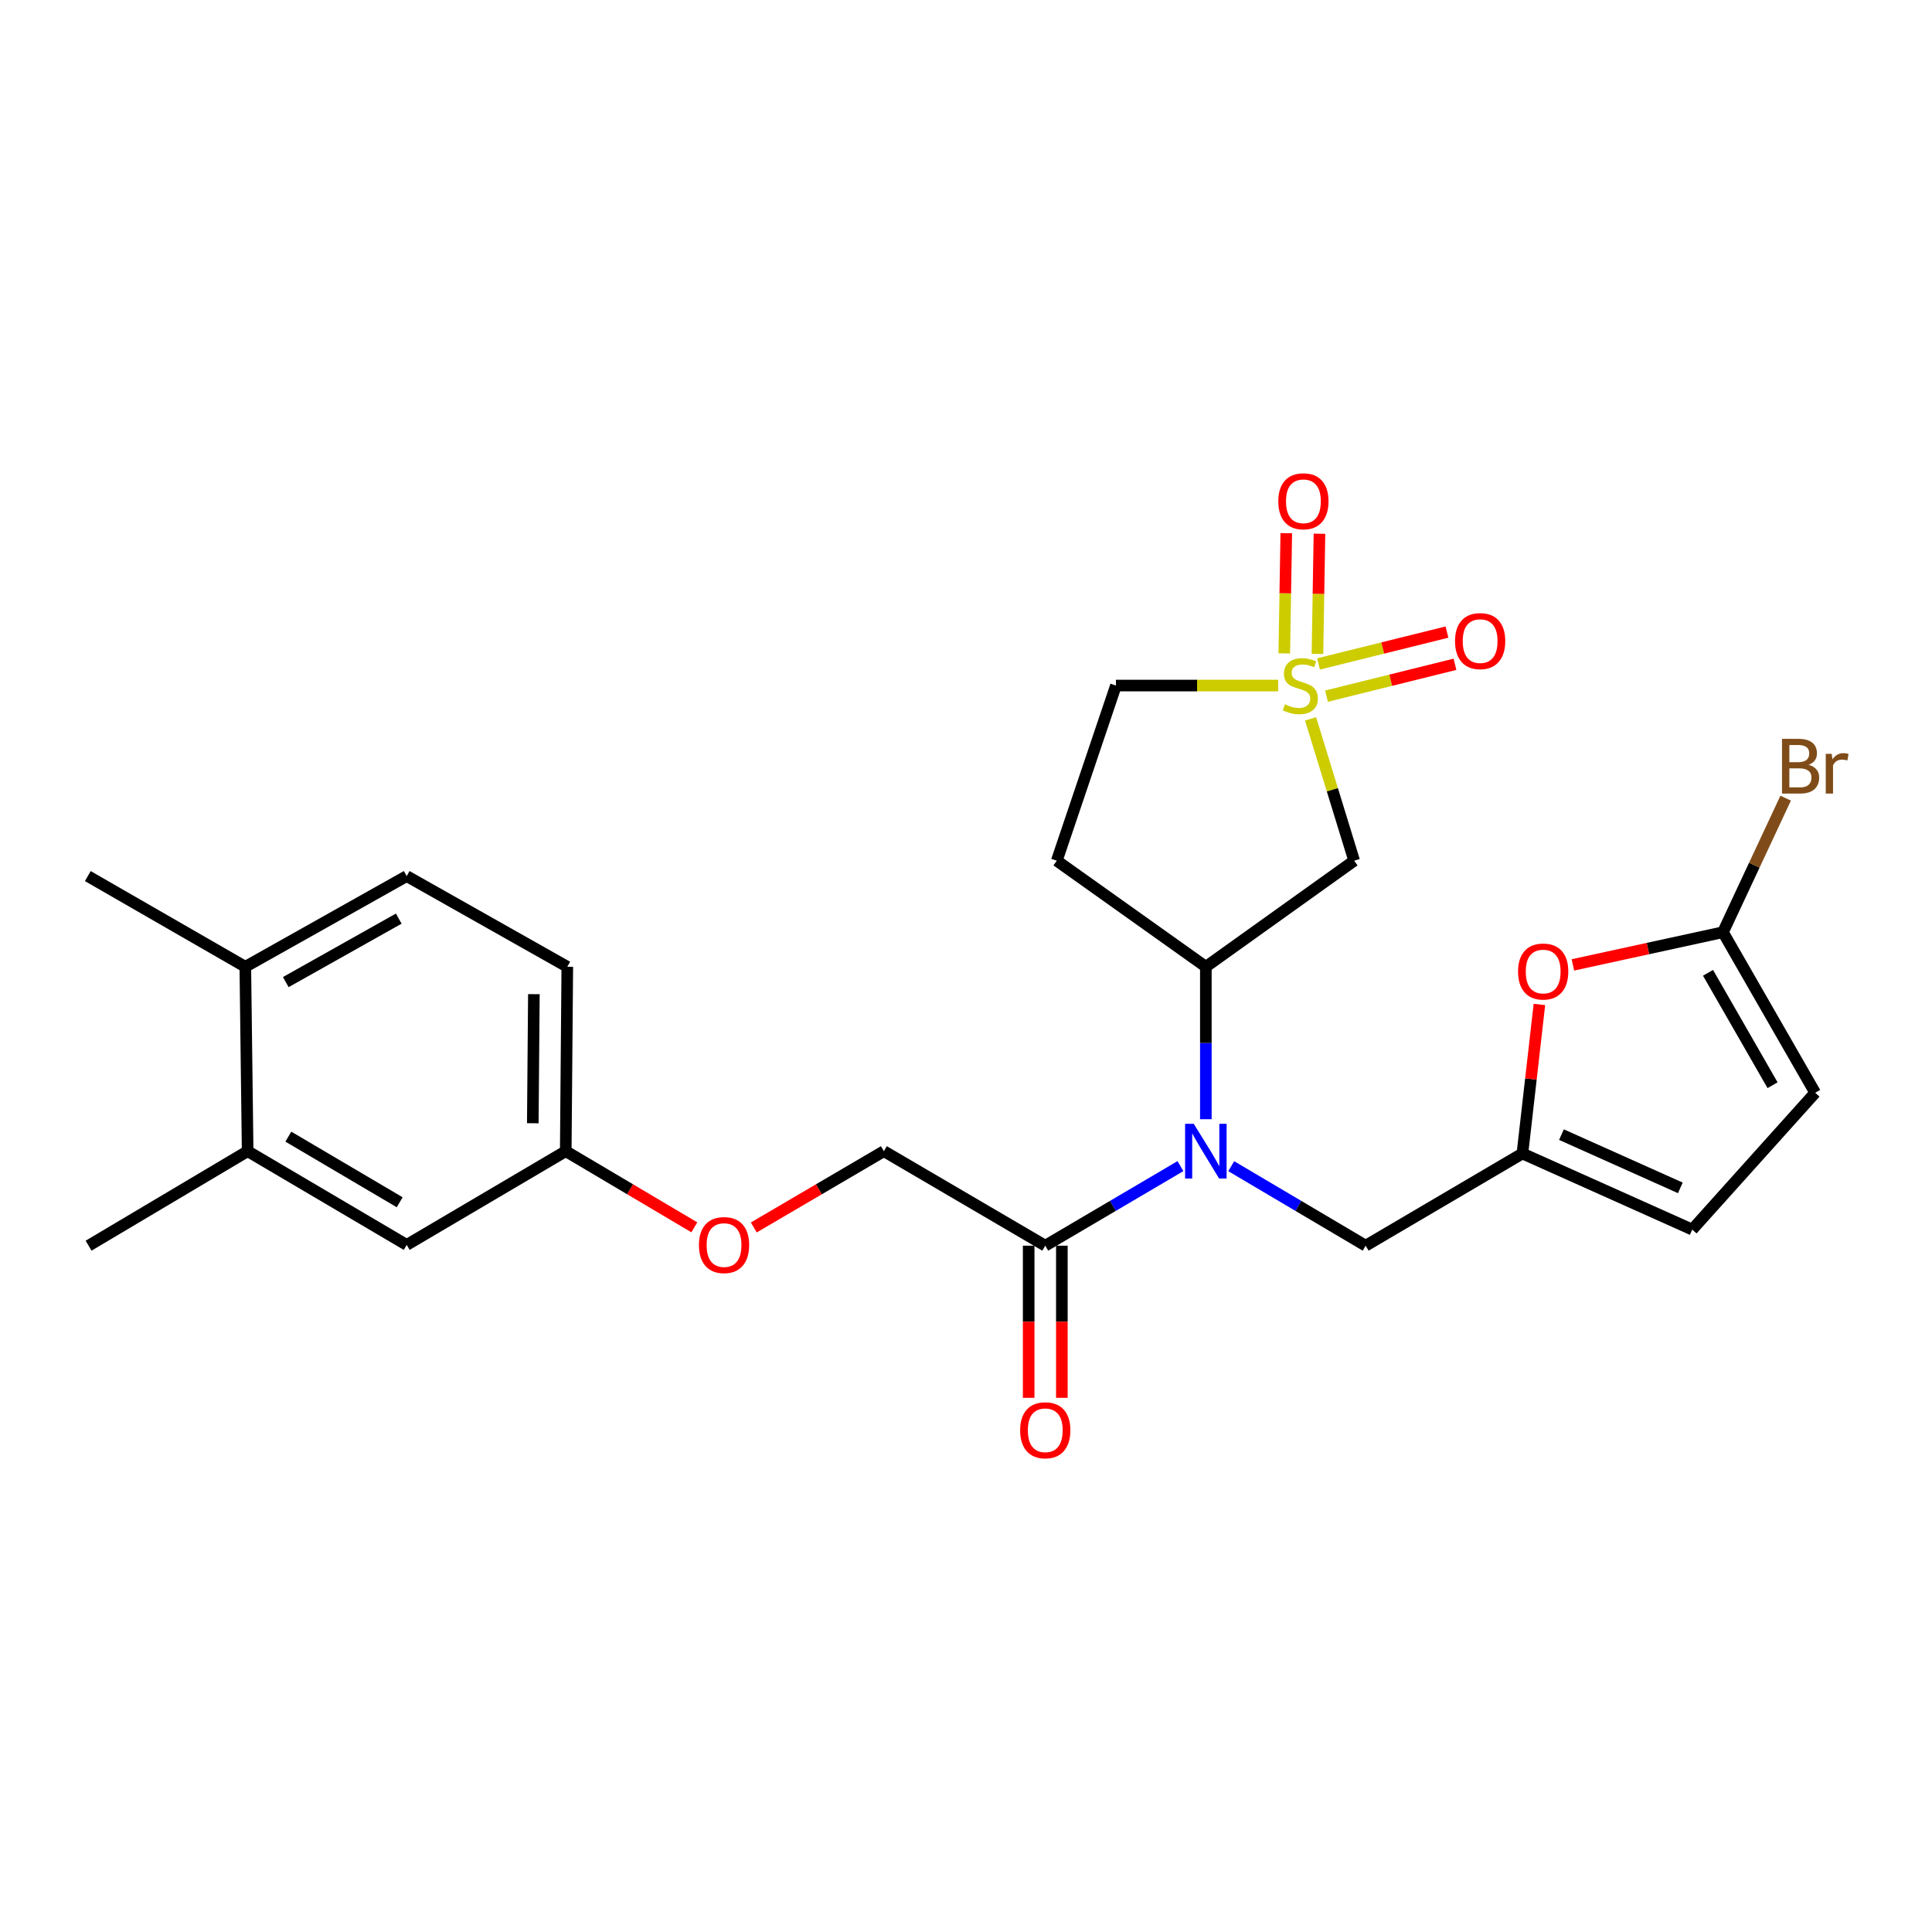 <?xml version='1.0' encoding='iso-8859-1'?>
<svg version='1.1' baseProfile='full'
              xmlns='http://www.w3.org/2000/svg'
                      xmlns:rdkit='http://www.rdkit.org/xml'
                      xmlns:xlink='http://www.w3.org/1999/xlink'
                  xml:space='preserve'
width='1000px' height='1000px' viewBox='0 0 1000 1000'>
<!-- END OF HEADER -->
<rect style='opacity:1.0;fill:#FFFFFF;stroke:none' width='1000' height='1000' x='0' y='0'> </rect>
<path class='bond-0' d='M 678.352,372.088 L 689.633,408.795' style='fill:none;fill-rule:evenodd;stroke:#CCCC00;stroke-width:6px;stroke-linecap:butt;stroke-linejoin:miter;stroke-opacity:1' />
<path class='bond-0' d='M 689.633,408.795 L 700.914,445.502' style='fill:none;fill-rule:evenodd;stroke:#000000;stroke-width:6px;stroke-linecap:butt;stroke-linejoin:miter;stroke-opacity:1' />
<path class='bond-10' d='M 686.594,360.326 L 719.84,352.08' style='fill:none;fill-rule:evenodd;stroke:#CCCC00;stroke-width:6px;stroke-linecap:butt;stroke-linejoin:miter;stroke-opacity:1' />
<path class='bond-10' d='M 719.84,352.08 L 753.085,343.835' style='fill:none;fill-rule:evenodd;stroke:#FF0000;stroke-width:6px;stroke-linecap:butt;stroke-linejoin:miter;stroke-opacity:1' />
<path class='bond-10' d='M 682.459,343.654 L 715.705,335.409' style='fill:none;fill-rule:evenodd;stroke:#CCCC00;stroke-width:6px;stroke-linecap:butt;stroke-linejoin:miter;stroke-opacity:1' />
<path class='bond-10' d='M 715.705,335.409 L 748.95,327.163' style='fill:none;fill-rule:evenodd;stroke:#FF0000;stroke-width:6px;stroke-linecap:butt;stroke-linejoin:miter;stroke-opacity:1' />
<path class='bond-11' d='M 681.912,338.474 L 682.432,307.366' style='fill:none;fill-rule:evenodd;stroke:#CCCC00;stroke-width:6px;stroke-linecap:butt;stroke-linejoin:miter;stroke-opacity:1' />
<path class='bond-11' d='M 682.432,307.366 L 682.951,276.259' style='fill:none;fill-rule:evenodd;stroke:#FF0000;stroke-width:6px;stroke-linecap:butt;stroke-linejoin:miter;stroke-opacity:1' />
<path class='bond-11' d='M 664.738,338.187 L 665.257,307.079' style='fill:none;fill-rule:evenodd;stroke:#CCCC00;stroke-width:6px;stroke-linecap:butt;stroke-linejoin:miter;stroke-opacity:1' />
<path class='bond-11' d='M 665.257,307.079 L 665.777,275.972' style='fill:none;fill-rule:evenodd;stroke:#FF0000;stroke-width:6px;stroke-linecap:butt;stroke-linejoin:miter;stroke-opacity:1' />
<path class='bond-14' d='M 661.584,354.837 L 619.598,354.837' style='fill:none;fill-rule:evenodd;stroke:#CCCC00;stroke-width:6px;stroke-linecap:butt;stroke-linejoin:miter;stroke-opacity:1' />
<path class='bond-14' d='M 619.598,354.837 L 577.613,354.837' style='fill:none;fill-rule:evenodd;stroke:#000000;stroke-width:6px;stroke-linecap:butt;stroke-linejoin:miter;stroke-opacity:1' />
<path class='bond-2' d='M 700.914,445.502 L 624.143,500.401' style='fill:none;fill-rule:evenodd;stroke:#000000;stroke-width:6px;stroke-linecap:butt;stroke-linejoin:miter;stroke-opacity:1' />
<path class='bond-1' d='M 624.143,579.301 L 624.143,539.851' style='fill:none;fill-rule:evenodd;stroke:#0000FF;stroke-width:6px;stroke-linecap:butt;stroke-linejoin:miter;stroke-opacity:1' />
<path class='bond-1' d='M 624.143,539.851 L 624.143,500.401' style='fill:none;fill-rule:evenodd;stroke:#000000;stroke-width:6px;stroke-linecap:butt;stroke-linejoin:miter;stroke-opacity:1' />
<path class='bond-4' d='M 610.992,603.587 L 576.009,624.175' style='fill:none;fill-rule:evenodd;stroke:#0000FF;stroke-width:6px;stroke-linecap:butt;stroke-linejoin:miter;stroke-opacity:1' />
<path class='bond-4' d='M 576.009,624.175 L 541.026,644.763' style='fill:none;fill-rule:evenodd;stroke:#000000;stroke-width:6px;stroke-linecap:butt;stroke-linejoin:miter;stroke-opacity:1' />
<path class='bond-9' d='M 637.286,603.619 L 672.073,624.191' style='fill:none;fill-rule:evenodd;stroke:#0000FF;stroke-width:6px;stroke-linecap:butt;stroke-linejoin:miter;stroke-opacity:1' />
<path class='bond-9' d='M 672.073,624.191 L 706.859,644.763' style='fill:none;fill-rule:evenodd;stroke:#000000;stroke-width:6px;stroke-linecap:butt;stroke-linejoin:miter;stroke-opacity:1' />
<path class='bond-26' d='M 624.143,500.401 L 546.99,445.502' style='fill:none;fill-rule:evenodd;stroke:#000000;stroke-width:6px;stroke-linecap:butt;stroke-linejoin:miter;stroke-opacity:1' />
<path class='bond-3' d='M 891.807,482.509 L 852.967,490.968' style='fill:none;fill-rule:evenodd;stroke:#000000;stroke-width:6px;stroke-linecap:butt;stroke-linejoin:miter;stroke-opacity:1' />
<path class='bond-3' d='M 852.967,490.968 L 814.127,499.427' style='fill:none;fill-rule:evenodd;stroke:#FF0000;stroke-width:6px;stroke-linecap:butt;stroke-linejoin:miter;stroke-opacity:1' />
<path class='bond-21' d='M 891.807,482.509 L 908.033,447.813' style='fill:none;fill-rule:evenodd;stroke:#000000;stroke-width:6px;stroke-linecap:butt;stroke-linejoin:miter;stroke-opacity:1' />
<path class='bond-21' d='M 908.033,447.813 L 924.259,413.118' style='fill:none;fill-rule:evenodd;stroke:#7F4C19;stroke-width:6px;stroke-linecap:butt;stroke-linejoin:miter;stroke-opacity:1' />
<path class='bond-27' d='M 891.807,482.509 L 939.53,565.616' style='fill:none;fill-rule:evenodd;stroke:#000000;stroke-width:6px;stroke-linecap:butt;stroke-linejoin:miter;stroke-opacity:1' />
<path class='bond-27' d='M 884.069,503.528 L 917.475,561.704' style='fill:none;fill-rule:evenodd;stroke:#000000;stroke-width:6px;stroke-linecap:butt;stroke-linejoin:miter;stroke-opacity:1' />
<path class='bond-15' d='M 541.026,644.763 L 457.499,595.847' style='fill:none;fill-rule:evenodd;stroke:#000000;stroke-width:6px;stroke-linecap:butt;stroke-linejoin:miter;stroke-opacity:1' />
<path class='bond-17' d='M 532.438,644.763 L 532.438,684.138' style='fill:none;fill-rule:evenodd;stroke:#000000;stroke-width:6px;stroke-linecap:butt;stroke-linejoin:miter;stroke-opacity:1' />
<path class='bond-17' d='M 532.438,684.138 L 532.438,723.513' style='fill:none;fill-rule:evenodd;stroke:#FF0000;stroke-width:6px;stroke-linecap:butt;stroke-linejoin:miter;stroke-opacity:1' />
<path class='bond-17' d='M 549.615,644.763 L 549.615,684.138' style='fill:none;fill-rule:evenodd;stroke:#000000;stroke-width:6px;stroke-linecap:butt;stroke-linejoin:miter;stroke-opacity:1' />
<path class='bond-17' d='M 549.615,684.138 L 549.615,723.513' style='fill:none;fill-rule:evenodd;stroke:#FF0000;stroke-width:6px;stroke-linecap:butt;stroke-linejoin:miter;stroke-opacity:1' />
<path class='bond-5' d='M 788.001,597.05 L 706.859,644.763' style='fill:none;fill-rule:evenodd;stroke:#000000;stroke-width:6px;stroke-linecap:butt;stroke-linejoin:miter;stroke-opacity:1' />
<path class='bond-6' d='M 788.001,597.05 L 792.397,558.48' style='fill:none;fill-rule:evenodd;stroke:#000000;stroke-width:6px;stroke-linecap:butt;stroke-linejoin:miter;stroke-opacity:1' />
<path class='bond-6' d='M 792.397,558.48 L 796.793,519.909' style='fill:none;fill-rule:evenodd;stroke:#FF0000;stroke-width:6px;stroke-linecap:butt;stroke-linejoin:miter;stroke-opacity:1' />
<path class='bond-8' d='M 788.001,597.05 L 875.899,636.423' style='fill:none;fill-rule:evenodd;stroke:#000000;stroke-width:6px;stroke-linecap:butt;stroke-linejoin:miter;stroke-opacity:1' />
<path class='bond-8' d='M 808.208,587.28 L 869.736,614.841' style='fill:none;fill-rule:evenodd;stroke:#000000;stroke-width:6px;stroke-linecap:butt;stroke-linejoin:miter;stroke-opacity:1' />
<path class='bond-7' d='M 939.53,565.616 L 875.899,636.423' style='fill:none;fill-rule:evenodd;stroke:#000000;stroke-width:6px;stroke-linecap:butt;stroke-linejoin:miter;stroke-opacity:1' />
<path class='bond-12' d='M 546.99,445.502 L 577.613,354.837' style='fill:none;fill-rule:evenodd;stroke:#000000;stroke-width:6px;stroke-linecap:butt;stroke-linejoin:miter;stroke-opacity:1' />
<path class='bond-13' d='M 128.18,595.847 L 210.505,644.363' style='fill:none;fill-rule:evenodd;stroke:#000000;stroke-width:6px;stroke-linecap:butt;stroke-linejoin:miter;stroke-opacity:1' />
<path class='bond-13' d='M 149.25,588.326 L 206.877,622.287' style='fill:none;fill-rule:evenodd;stroke:#000000;stroke-width:6px;stroke-linecap:butt;stroke-linejoin:miter;stroke-opacity:1' />
<path class='bond-24' d='M 128.18,595.847 L 45.855,644.763' style='fill:none;fill-rule:evenodd;stroke:#000000;stroke-width:6px;stroke-linecap:butt;stroke-linejoin:miter;stroke-opacity:1' />
<path class='bond-28' d='M 128.18,595.847 L 126.978,500.401' style='fill:none;fill-rule:evenodd;stroke:#000000;stroke-width:6px;stroke-linecap:butt;stroke-linejoin:miter;stroke-opacity:1' />
<path class='bond-19' d='M 457.499,595.847 L 423.83,615.59' style='fill:none;fill-rule:evenodd;stroke:#000000;stroke-width:6px;stroke-linecap:butt;stroke-linejoin:miter;stroke-opacity:1' />
<path class='bond-19' d='M 423.83,615.59 L 390.161,635.333' style='fill:none;fill-rule:evenodd;stroke:#FF0000;stroke-width:6px;stroke-linecap:butt;stroke-linejoin:miter;stroke-opacity:1' />
<path class='bond-16' d='M 126.978,500.401 L 210.505,453.461' style='fill:none;fill-rule:evenodd;stroke:#000000;stroke-width:6px;stroke-linecap:butt;stroke-linejoin:miter;stroke-opacity:1' />
<path class='bond-16' d='M 147.922,508.334 L 206.391,475.476' style='fill:none;fill-rule:evenodd;stroke:#000000;stroke-width:6px;stroke-linecap:butt;stroke-linejoin:miter;stroke-opacity:1' />
<path class='bond-25' d='M 126.978,500.401 L 45.455,453.461' style='fill:none;fill-rule:evenodd;stroke:#000000;stroke-width:6px;stroke-linecap:butt;stroke-linejoin:miter;stroke-opacity:1' />
<path class='bond-18' d='M 210.505,644.363 L 292.83,595.847' style='fill:none;fill-rule:evenodd;stroke:#000000;stroke-width:6px;stroke-linecap:butt;stroke-linejoin:miter;stroke-opacity:1' />
<path class='bond-22' d='M 359.383,635.255 L 326.107,615.551' style='fill:none;fill-rule:evenodd;stroke:#FF0000;stroke-width:6px;stroke-linecap:butt;stroke-linejoin:miter;stroke-opacity:1' />
<path class='bond-22' d='M 326.107,615.551 L 292.83,595.847' style='fill:none;fill-rule:evenodd;stroke:#000000;stroke-width:6px;stroke-linecap:butt;stroke-linejoin:miter;stroke-opacity:1' />
<path class='bond-20' d='M 210.505,453.461 L 293.632,500.401' style='fill:none;fill-rule:evenodd;stroke:#000000;stroke-width:6px;stroke-linecap:butt;stroke-linejoin:miter;stroke-opacity:1' />
<path class='bond-23' d='M 292.83,595.847 L 293.632,500.401' style='fill:none;fill-rule:evenodd;stroke:#000000;stroke-width:6px;stroke-linecap:butt;stroke-linejoin:miter;stroke-opacity:1' />
<path class='bond-23' d='M 275.774,581.386 L 276.335,514.574' style='fill:none;fill-rule:evenodd;stroke:#000000;stroke-width:6px;stroke-linecap:butt;stroke-linejoin:miter;stroke-opacity:1' />
<path  class='atom-0' d='M 665.05 364.557
Q 665.37 364.677, 666.69 365.237
Q 668.01 365.797, 669.45 366.157
Q 670.93 366.477, 672.37 366.477
Q 675.05 366.477, 676.61 365.197
Q 678.17 363.877, 678.17 361.597
Q 678.17 360.037, 677.37 359.077
Q 676.61 358.117, 675.41 357.597
Q 674.21 357.077, 672.21 356.477
Q 669.69 355.717, 668.17 354.997
Q 666.69 354.277, 665.61 352.757
Q 664.57 351.237, 664.57 348.677
Q 664.57 345.117, 666.97 342.917
Q 669.41 340.717, 674.21 340.717
Q 677.49 340.717, 681.21 342.277
L 680.29 345.357
Q 676.89 343.957, 674.33 343.957
Q 671.57 343.957, 670.05 345.117
Q 668.53 346.237, 668.57 348.197
Q 668.57 349.717, 669.33 350.637
Q 670.13 351.557, 671.25 352.077
Q 672.41 352.597, 674.33 353.197
Q 676.89 353.997, 678.41 354.797
Q 679.93 355.597, 681.01 357.237
Q 682.13 358.837, 682.13 361.597
Q 682.13 365.517, 679.49 367.637
Q 676.89 369.717, 672.53 369.717
Q 670.01 369.717, 668.09 369.157
Q 666.21 368.637, 663.97 367.717
L 665.05 364.557
' fill='#CCCC00'/>
<path  class='atom-2' d='M 617.883 581.687
L 627.163 596.687
Q 628.083 598.167, 629.563 600.847
Q 631.043 603.527, 631.123 603.687
L 631.123 581.687
L 634.883 581.687
L 634.883 610.007
L 631.003 610.007
L 621.043 593.607
Q 619.883 591.687, 618.643 589.487
Q 617.443 587.287, 617.083 586.607
L 617.083 610.007
L 613.403 610.007
L 613.403 581.687
L 617.883 581.687
' fill='#0000FF'/>
<path  class='atom-7' d='M 785.746 502.857
Q 785.746 496.057, 789.106 492.257
Q 792.466 488.457, 798.746 488.457
Q 805.026 488.457, 808.386 492.257
Q 811.746 496.057, 811.746 502.857
Q 811.746 509.737, 808.346 513.657
Q 804.946 517.537, 798.746 517.537
Q 792.506 517.537, 789.106 513.657
Q 785.746 509.777, 785.746 502.857
M 798.746 514.337
Q 803.066 514.337, 805.386 511.457
Q 807.746 508.537, 807.746 502.857
Q 807.746 497.297, 805.386 494.497
Q 803.066 491.657, 798.746 491.657
Q 794.426 491.657, 792.066 494.457
Q 789.746 497.257, 789.746 502.857
Q 789.746 508.577, 792.066 511.457
Q 794.426 514.337, 798.746 514.337
' fill='#FF0000'/>
<path  class='atom-11' d='M 753.12 331.833
Q 753.12 325.033, 756.48 321.233
Q 759.84 317.433, 766.12 317.433
Q 772.4 317.433, 775.76 321.233
Q 779.12 325.033, 779.12 331.833
Q 779.12 338.713, 775.72 342.633
Q 772.32 346.513, 766.12 346.513
Q 759.88 346.513, 756.48 342.633
Q 753.12 338.753, 753.12 331.833
M 766.12 343.313
Q 770.44 343.313, 772.76 340.433
Q 775.12 337.513, 775.12 331.833
Q 775.12 326.273, 772.76 323.473
Q 770.44 320.633, 766.12 320.633
Q 761.8 320.633, 759.44 323.433
Q 757.12 326.233, 757.12 331.833
Q 757.12 337.553, 759.44 340.433
Q 761.8 343.313, 766.12 343.313
' fill='#FF0000'/>
<path  class='atom-12' d='M 661.643 259.461
Q 661.643 252.661, 665.003 248.861
Q 668.363 245.061, 674.643 245.061
Q 680.923 245.061, 684.283 248.861
Q 687.643 252.661, 687.643 259.461
Q 687.643 266.341, 684.243 270.261
Q 680.843 274.141, 674.643 274.141
Q 668.403 274.141, 665.003 270.261
Q 661.643 266.381, 661.643 259.461
M 674.643 270.941
Q 678.963 270.941, 681.283 268.061
Q 683.643 265.141, 683.643 259.461
Q 683.643 253.901, 681.283 251.101
Q 678.963 248.261, 674.643 248.261
Q 670.323 248.261, 667.963 251.061
Q 665.643 253.861, 665.643 259.461
Q 665.643 265.181, 667.963 268.061
Q 670.323 270.941, 674.643 270.941
' fill='#FF0000'/>
<path  class='atom-18' d='M 528.026 740.299
Q 528.026 733.499, 531.386 729.699
Q 534.746 725.899, 541.026 725.899
Q 547.306 725.899, 550.666 729.699
Q 554.026 733.499, 554.026 740.299
Q 554.026 747.179, 550.626 751.099
Q 547.226 754.979, 541.026 754.979
Q 534.786 754.979, 531.386 751.099
Q 528.026 747.219, 528.026 740.299
M 541.026 751.779
Q 545.346 751.779, 547.666 748.899
Q 550.026 745.979, 550.026 740.299
Q 550.026 734.739, 547.666 731.939
Q 545.346 729.099, 541.026 729.099
Q 536.706 729.099, 534.346 731.899
Q 532.026 734.699, 532.026 740.299
Q 532.026 746.019, 534.346 748.899
Q 536.706 751.779, 541.026 751.779
' fill='#FF0000'/>
<path  class='atom-20' d='M 361.764 644.443
Q 361.764 637.643, 365.124 633.843
Q 368.484 630.043, 374.764 630.043
Q 381.044 630.043, 384.404 633.843
Q 387.764 637.643, 387.764 644.443
Q 387.764 651.323, 384.364 655.243
Q 380.964 659.123, 374.764 659.123
Q 368.524 659.123, 365.124 655.243
Q 361.764 651.363, 361.764 644.443
M 374.764 655.923
Q 379.084 655.923, 381.404 653.043
Q 383.764 650.123, 383.764 644.443
Q 383.764 638.883, 381.404 636.083
Q 379.084 633.243, 374.764 633.243
Q 370.444 633.243, 368.084 636.043
Q 365.764 638.843, 365.764 644.443
Q 365.764 650.163, 368.084 653.043
Q 370.444 655.923, 374.764 655.923
' fill='#FF0000'/>
<path  class='atom-22' d='M 936.131 395.866
Q 938.851 396.626, 940.211 398.306
Q 941.611 399.946, 941.611 402.386
Q 941.611 406.306, 939.091 408.546
Q 936.611 410.746, 931.891 410.746
L 922.371 410.746
L 922.371 382.426
L 930.731 382.426
Q 935.571 382.426, 938.011 384.386
Q 940.451 386.346, 940.451 389.946
Q 940.451 394.226, 936.131 395.866
M 926.171 385.626
L 926.171 394.506
L 930.731 394.506
Q 933.531 394.506, 934.971 393.386
Q 936.451 392.226, 936.451 389.946
Q 936.451 385.626, 930.731 385.626
L 926.171 385.626
M 931.891 407.546
Q 934.651 407.546, 936.131 406.226
Q 937.611 404.906, 937.611 402.386
Q 937.611 400.066, 935.971 398.906
Q 934.371 397.706, 931.291 397.706
L 926.171 397.706
L 926.171 407.546
L 931.891 407.546
' fill='#7F4C19'/>
<path  class='atom-22' d='M 948.051 390.186
L 948.491 393.026
Q 950.651 389.826, 954.171 389.826
Q 955.291 389.826, 956.811 390.226
L 956.211 393.586
Q 954.491 393.186, 953.531 393.186
Q 951.851 393.186, 950.731 393.866
Q 949.651 394.506, 948.771 396.066
L 948.771 410.746
L 945.011 410.746
L 945.011 390.186
L 948.051 390.186
' fill='#7F4C19'/>
</svg>
